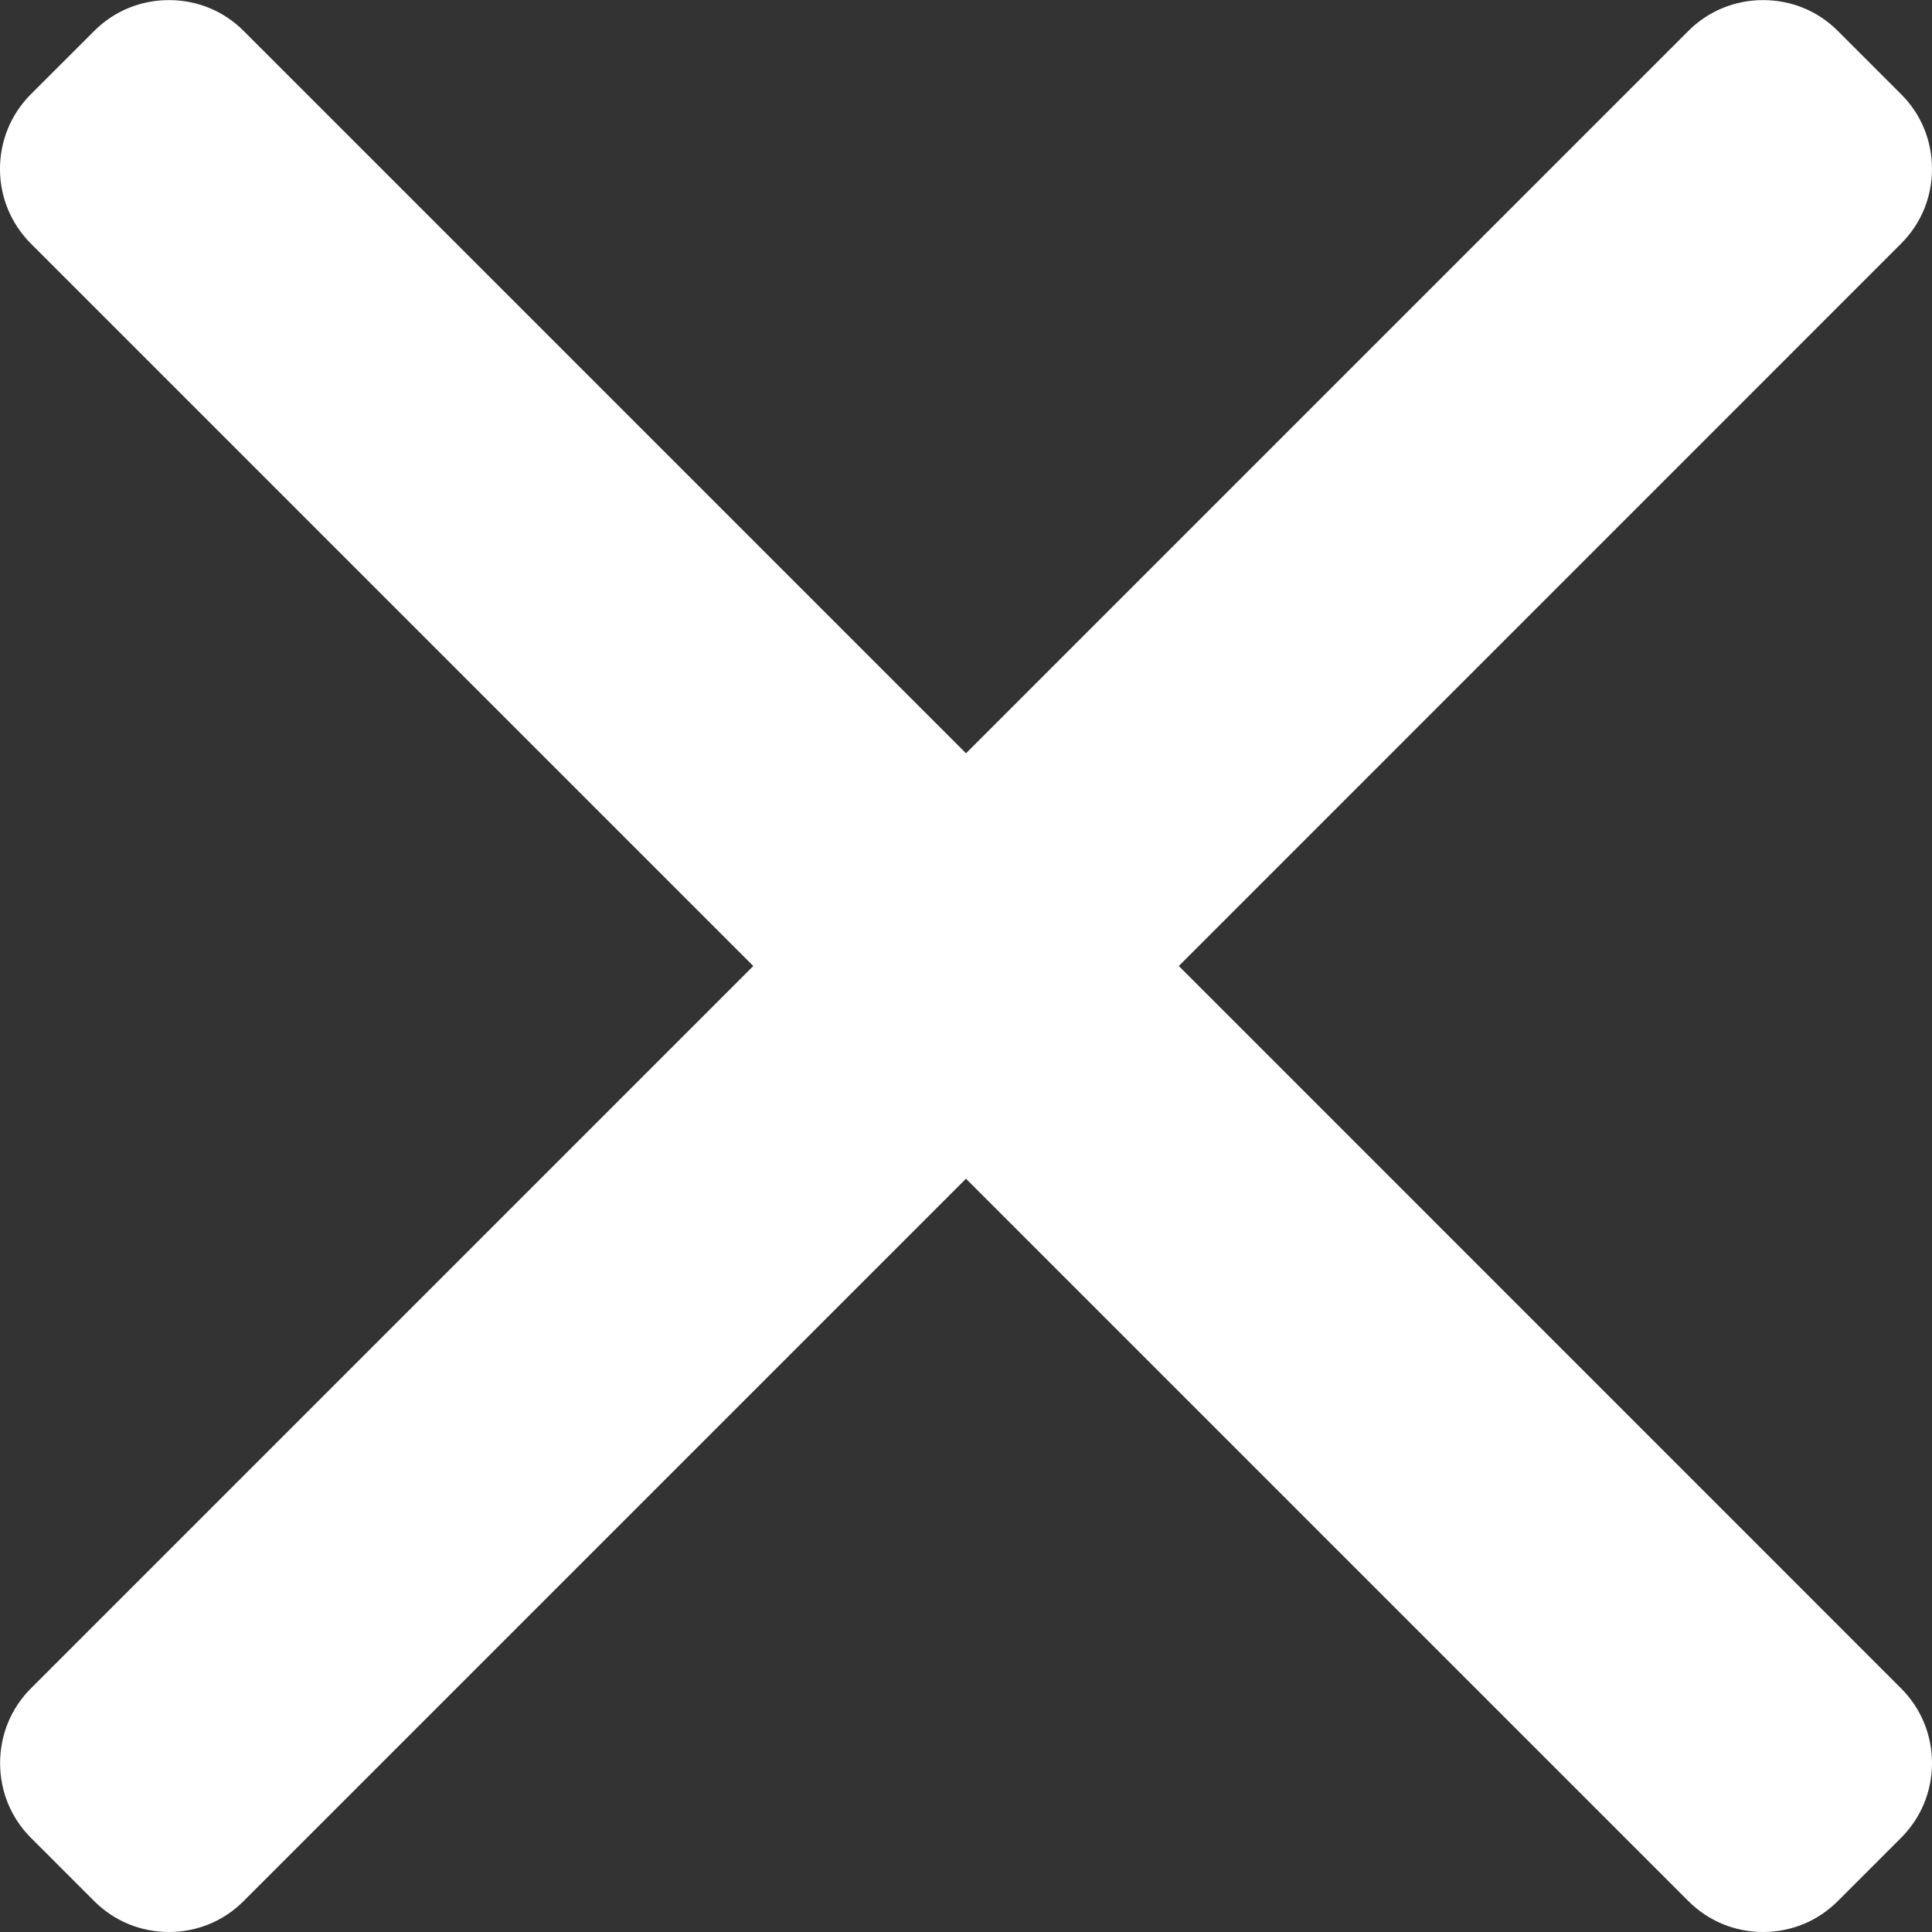 <svg width="20" height="20" viewBox="0 0 20 20" fill="none" xmlns="http://www.w3.org/2000/svg">
<rect x="0" y="0" width="20" height="20" fill="#333333" stroke="none"/>
<path d="M12.203 10L19.68 2.522C19.886 2.316 20 2.042 20 1.749C20 1.456 19.887 1.181 19.68 0.975L19.025 0.32C18.819 0.114 18.545 0.001 18.251 0.001C17.959 0.001 17.684 0.114 17.478 0.32L10 7.798L2.522 0.32C2.317 0.114 2.042 0.001 1.749 0.001C1.456 0.001 1.181 0.114 0.976 0.32L0.32 0.975C-0.107 1.402 -0.107 2.096 0.32 2.522L7.798 10L0.32 17.478C0.114 17.684 0.001 17.959 0.001 18.252C0.001 18.544 0.114 18.819 0.32 19.025L0.975 19.68C1.181 19.886 1.456 20 1.749 20C2.042 20 2.316 19.886 2.522 19.68L10 12.202L17.478 19.68C17.684 19.886 17.959 20 18.251 20H18.252C18.544 20 18.819 19.886 19.025 19.68L19.68 19.025C19.886 18.819 20 18.544 20 18.252C20 17.959 19.886 17.684 19.68 17.478L12.203 10Z" fill="white"/>
</svg>

